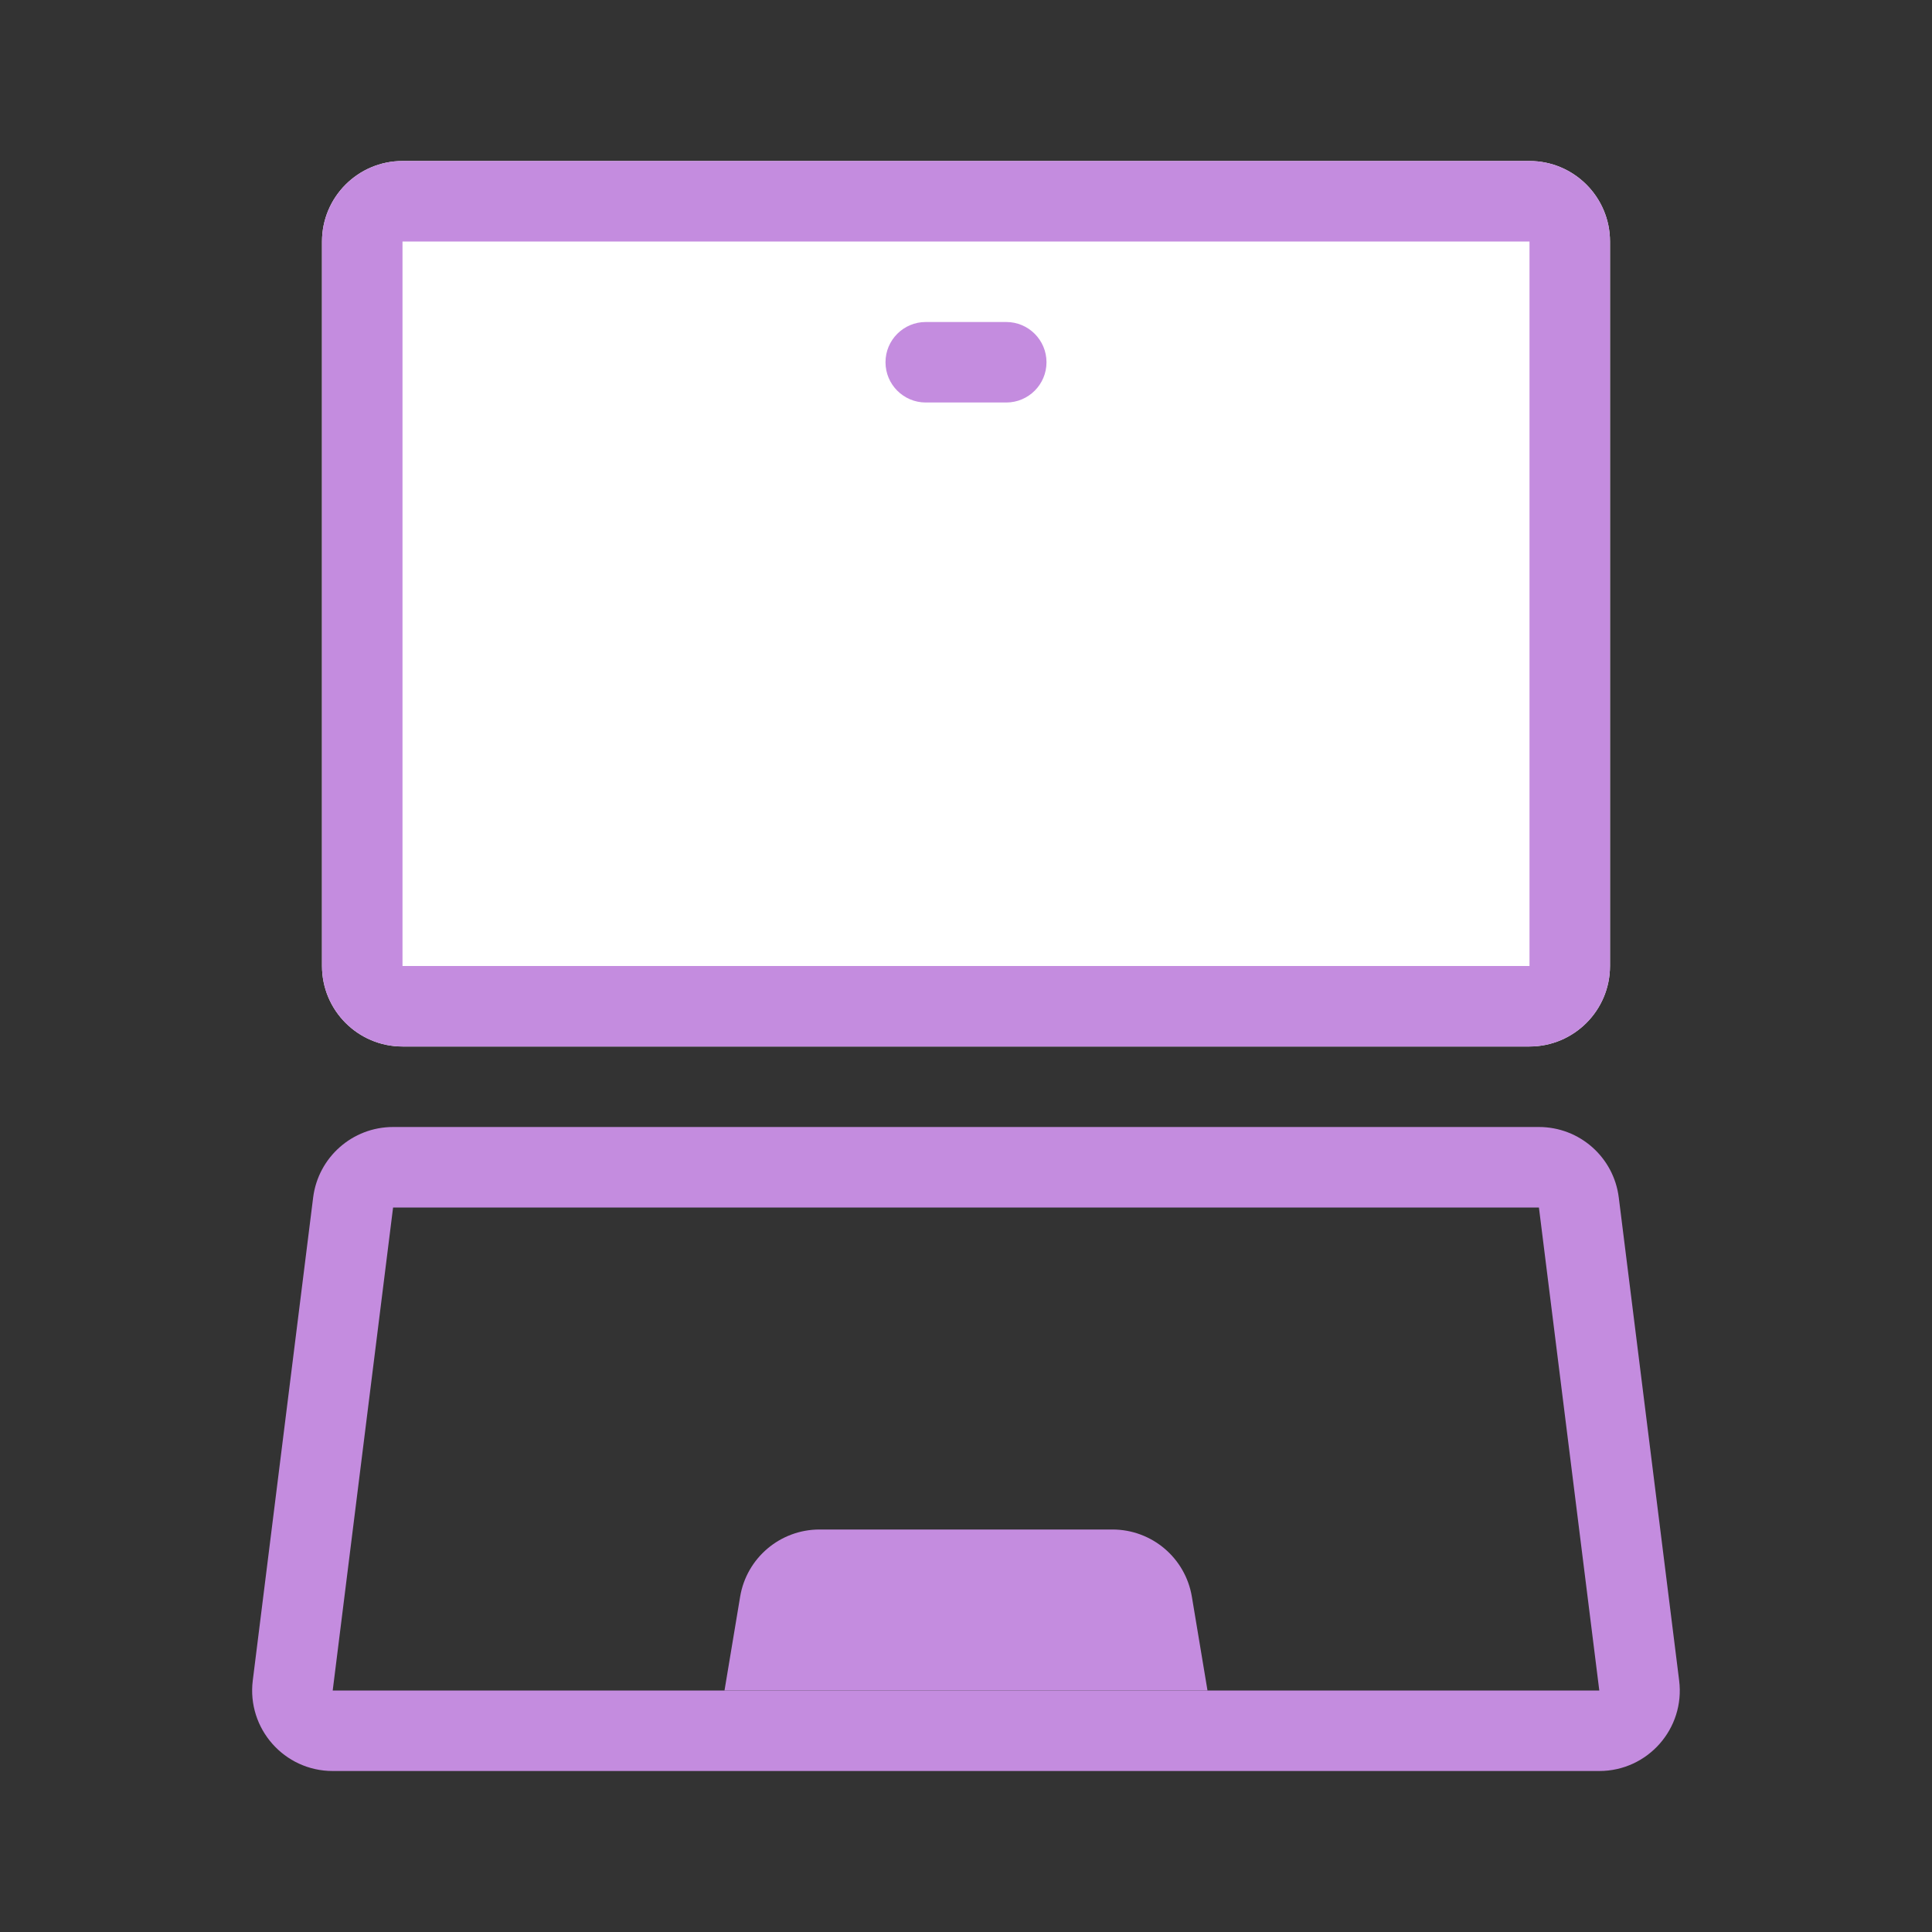 <svg width="24" height="24" viewBox="0 0 24 24" fill="none" xmlns="http://www.w3.org/2000/svg">
<rect x="0" y="0" width="24" height="24" fill="#333333" stroke="none"/>
<path d="M4 3C4 2.448 4.448 2 5 2H19C19.552 2 20 2.448 20 3V12C20 12.552 19.552 13 19 13H5C4.448 13 4 12.552 4 12V3Z" fill="white"/>
<path fill-rule="evenodd" clip-rule="evenodd" d="M19 3H5V12H19V3ZM5 2C4.448 2 4 2.448 4 3V12C4 12.552 4.448 13 5 13H19C19.552 13 20 12.552 20 12V3C20 2.448 19.552 2 19 2H5Z" fill="#C48CDF"/>
<path d="M11 4.5C11 4.224 11.224 4 11.5 4H12.5C12.776 4 13 4.224 13 4.5C13 4.776 12.776 5 12.5 5H11.5C11.224 5 11 4.776 11 4.5Z" fill="#C48CDF"/>
<path fill-rule="evenodd" clip-rule="evenodd" d="M19.117 15H4.883L4.133 21L19.867 21L19.117 15ZM4.883 14C4.378 14 3.953 14.376 3.89 14.876L3.14 20.876C3.066 21.473 3.531 22 4.133 22H19.867C20.469 22 20.934 21.473 20.859 20.876L20.109 14.876C20.047 14.376 19.622 14 19.117 14H4.883Z" fill="#C48CDF"/>
<path d="M9.194 19.836C9.274 19.353 9.692 19 10.181 19H13.819C14.308 19 14.726 19.353 14.806 19.836L15 21H9L9.194 19.836Z" fill="#C48CDF"/>
</svg>
